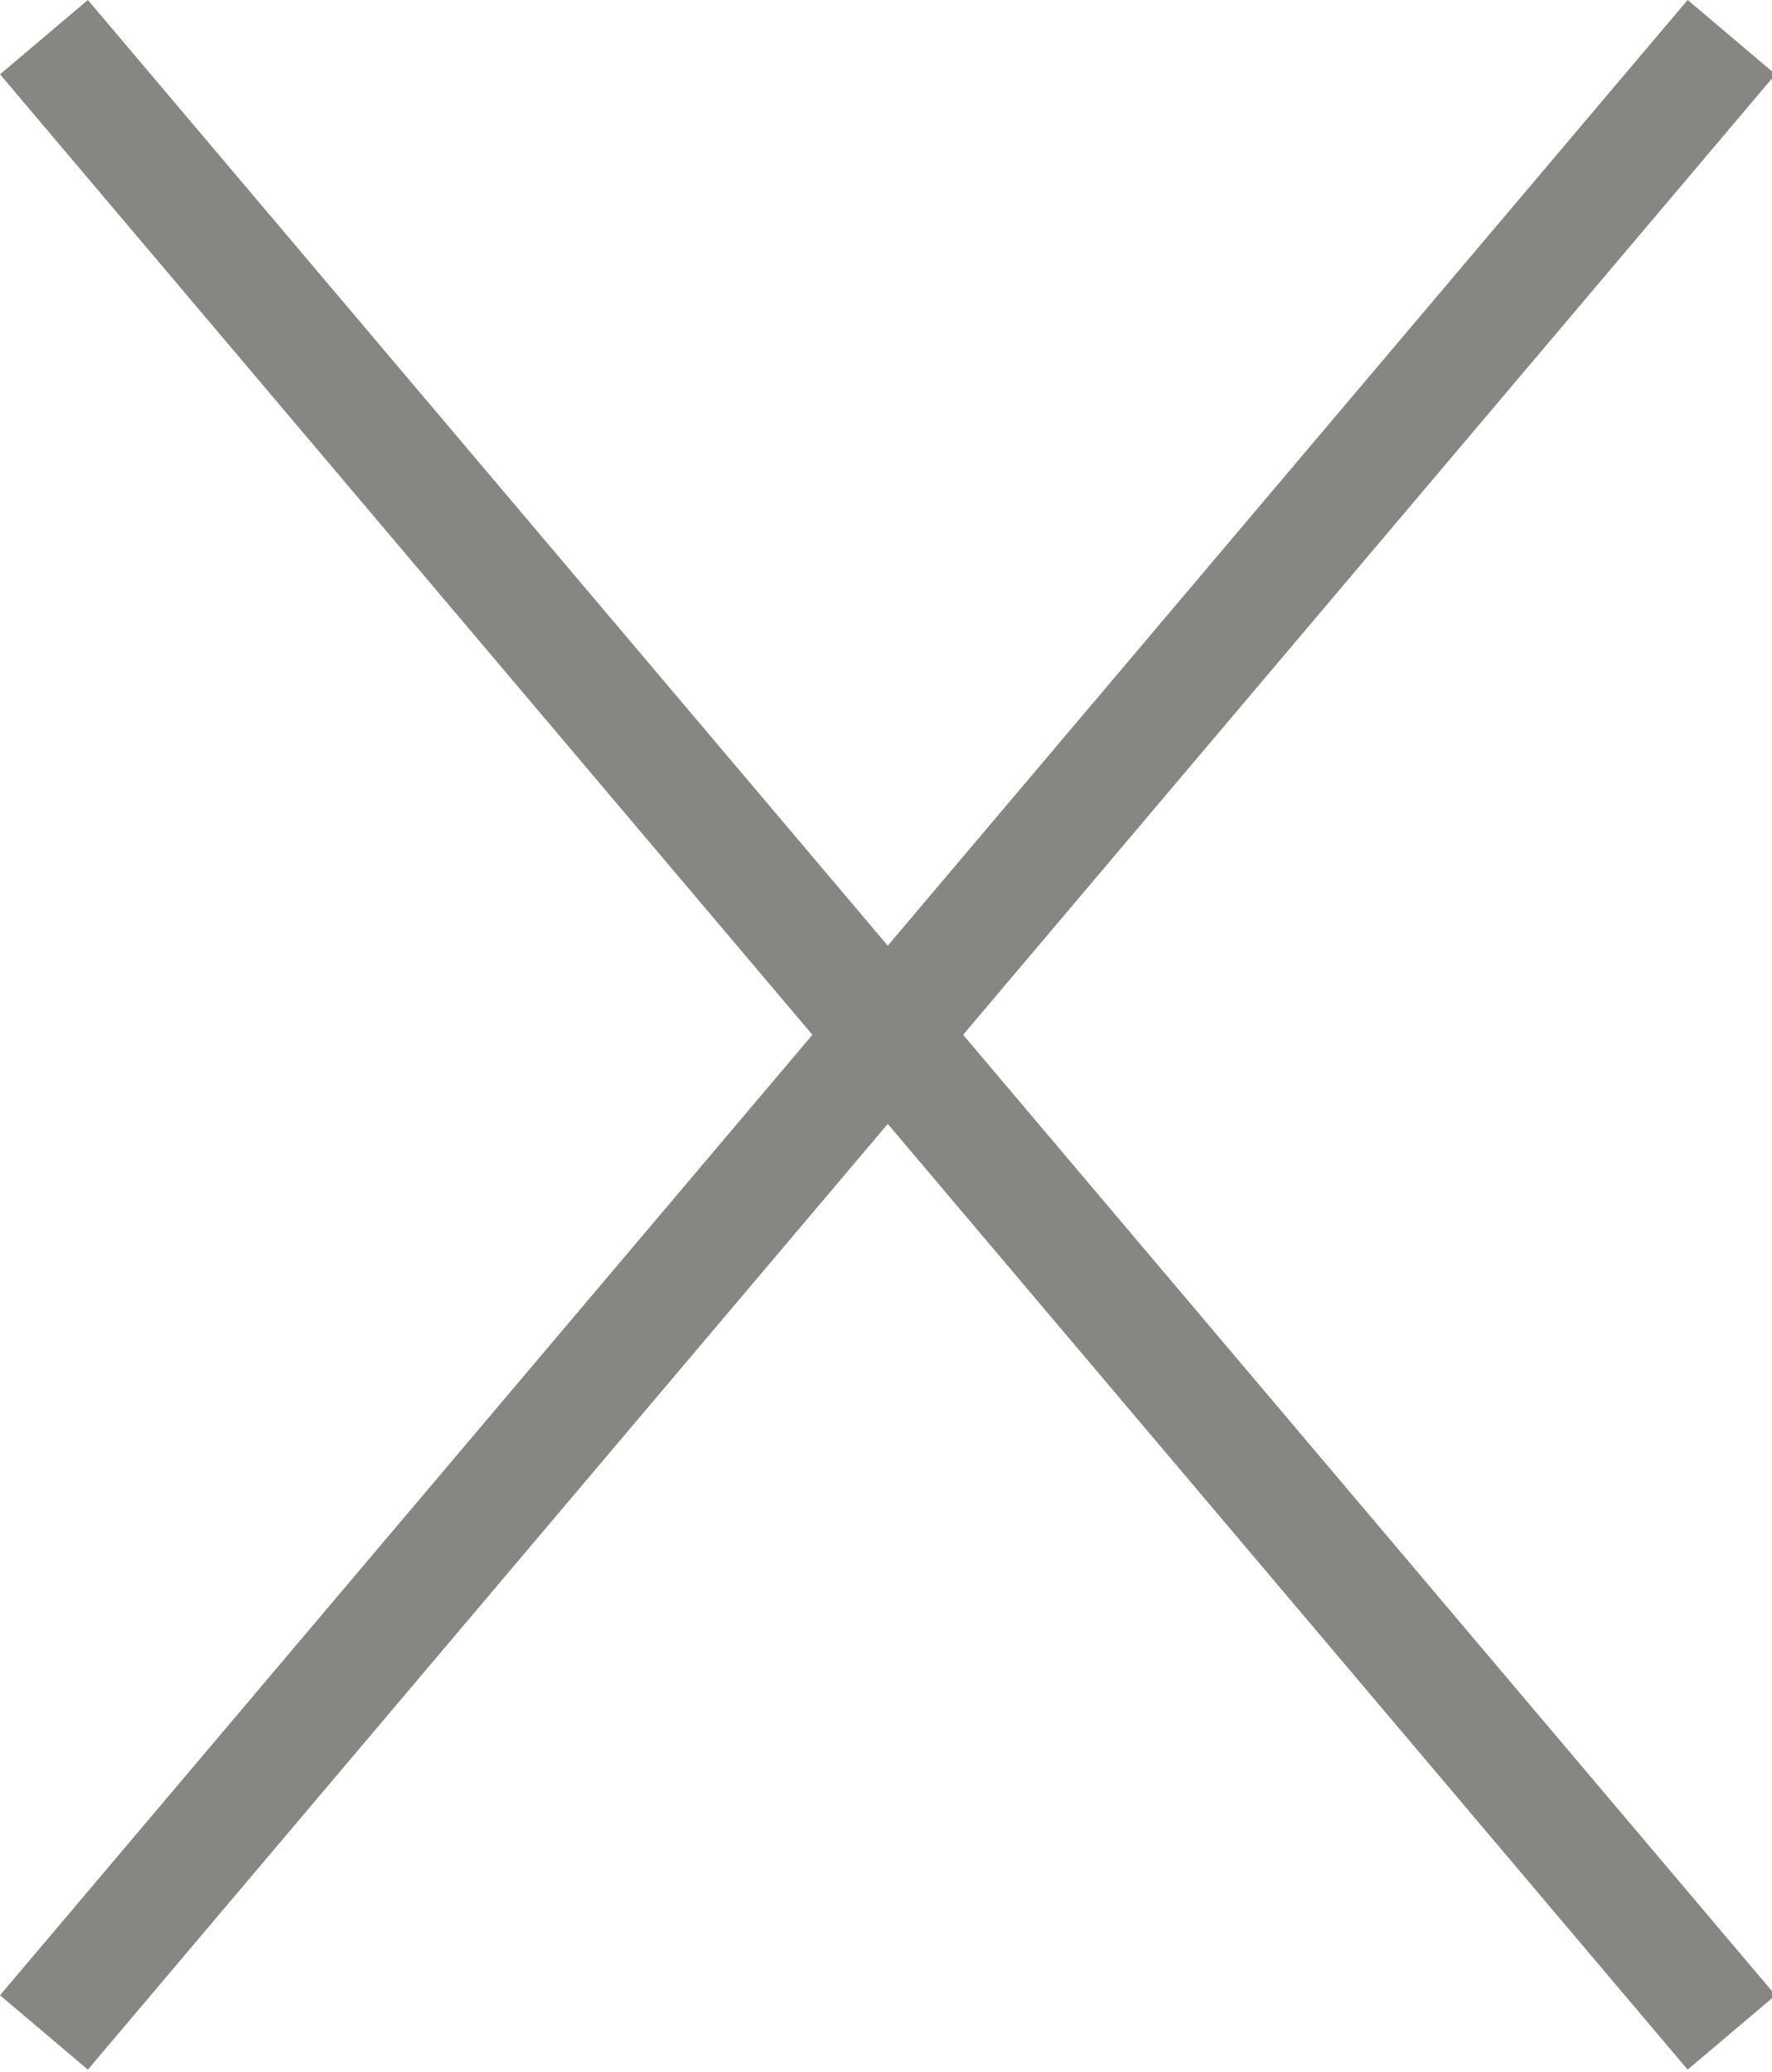 <?xml version="1.0" encoding="utf-8"?>
<!-- Generator: Adobe Illustrator 24.0.2, SVG Export Plug-In . SVG Version: 6.00 Build 0)  -->
<svg version="1.1" id="Capa_1" xmlns="http://www.w3.org/2000/svg" xmlns:xlink="http://www.w3.org/1999/xlink" x="0px" y="0px"
	 viewBox="0 0 23.1 27" style="enable-background:new 0 0 23.1 27;" xml:space="preserve">
<style type="text/css">
	.st0{fill:none;stroke:#868782;stroke-width:1.5;}
</style>
<g id="Grupo_357" transform="translate(-317.927 -32.016)">
	<line id="Línea_54" class="st0" x1="318.5" y1="32.5" x2="340.5" y2="58.5"/>
	<line id="Línea_55" class="st0" x1="340.5" y1="32.5" x2="318.5" y2="58.5"/>
</g>
</svg>
